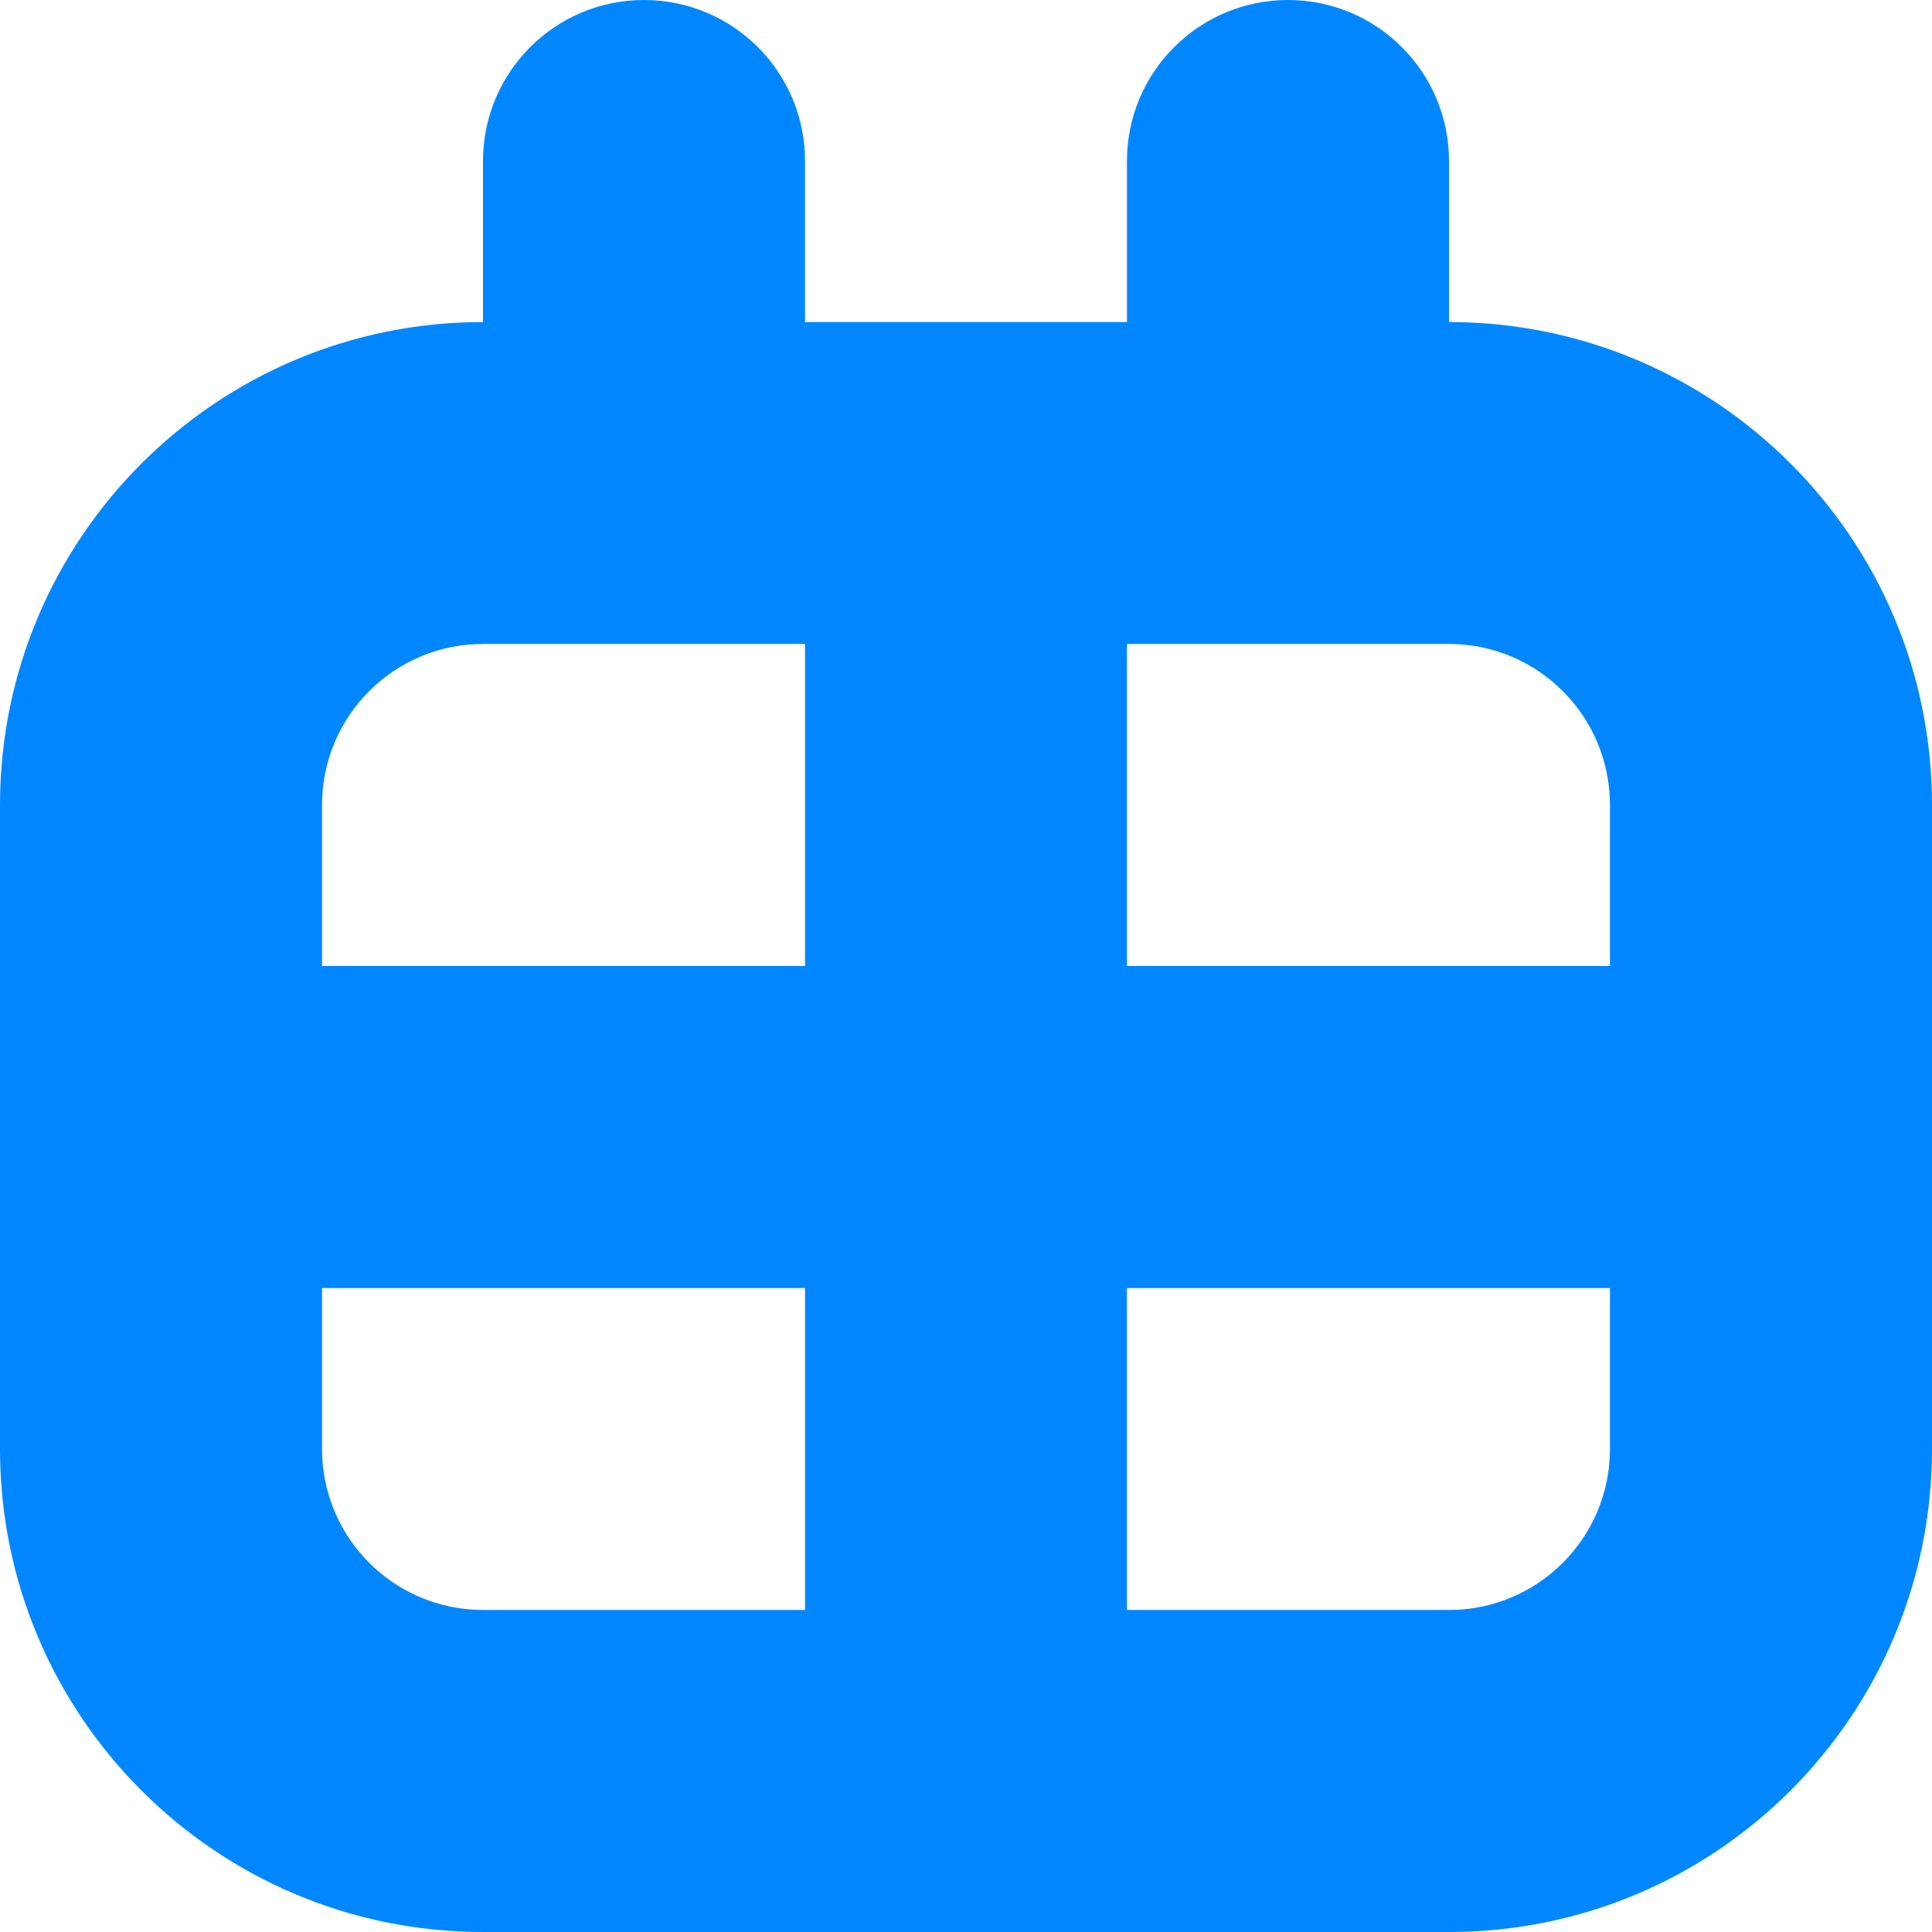 <?xml version="1.0" encoding="UTF-8"?>
<svg width="16px" height="16px" viewBox="0 0 16 16" version="1.1" xmlns="http://www.w3.org/2000/svg" xmlns:xlink="http://www.w3.org/1999/xlink">
    <title>icon</title>
    <g id="00-Menu" stroke="none" stroke-width="1" fill="none" fill-rule="evenodd">
        <g id="icon" transform="translate(0, -0)">
            <rect id="Rectangle" x="0" y="1.8189894e-12" width="16" height="16"></rect>
            <path d="M10.667,1.8189894e-12 C11.403,1.8189894e-12 12,0.597 12,1.333 L12,2.667 C14.209,2.667 16,4.458 16,6.667 L16,12 C16,14.209 14.209,16 12,16 L4,16 C1.791,16 0,14.209 0,12 L0,6.667 C0,4.458 1.791,2.667 4,2.667 L4,1.333 C4,0.597 4.597,1.8189894e-12 5.333,1.8189894e-12 C6.07,1.8189894e-12 6.667,0.597 6.667,1.333 L6.667,2.667 L9.333,2.667 L9.333,1.333 C9.333,0.597 9.93,1.8189894e-12 10.667,1.8189894e-12 Z M2.667,10.667 L2.667,12 C2.667,12.736 3.264,13.333 4,13.333 L6.667,13.333 L6.667,10.667 L2.667,10.667 Z M13.333,10.667 L9.333,10.667 L9.333,13.333 L12,13.333 C12.736,13.333 13.333,12.736 13.333,12 L13.333,10.667 Z M12,5.333 L9.333,5.333 L9.333,8 L13.333,8 L13.333,6.667 C13.333,5.93 12.736,5.333 12,5.333 Z M2.667,8 L6.667,8 L6.667,5.333 L4,5.333 C3.264,5.333 2.667,5.93 2.667,6.667 L2.667,8 Z" id="Icon" fill="#0087FF"></path>
        </g>
    </g>
</svg>